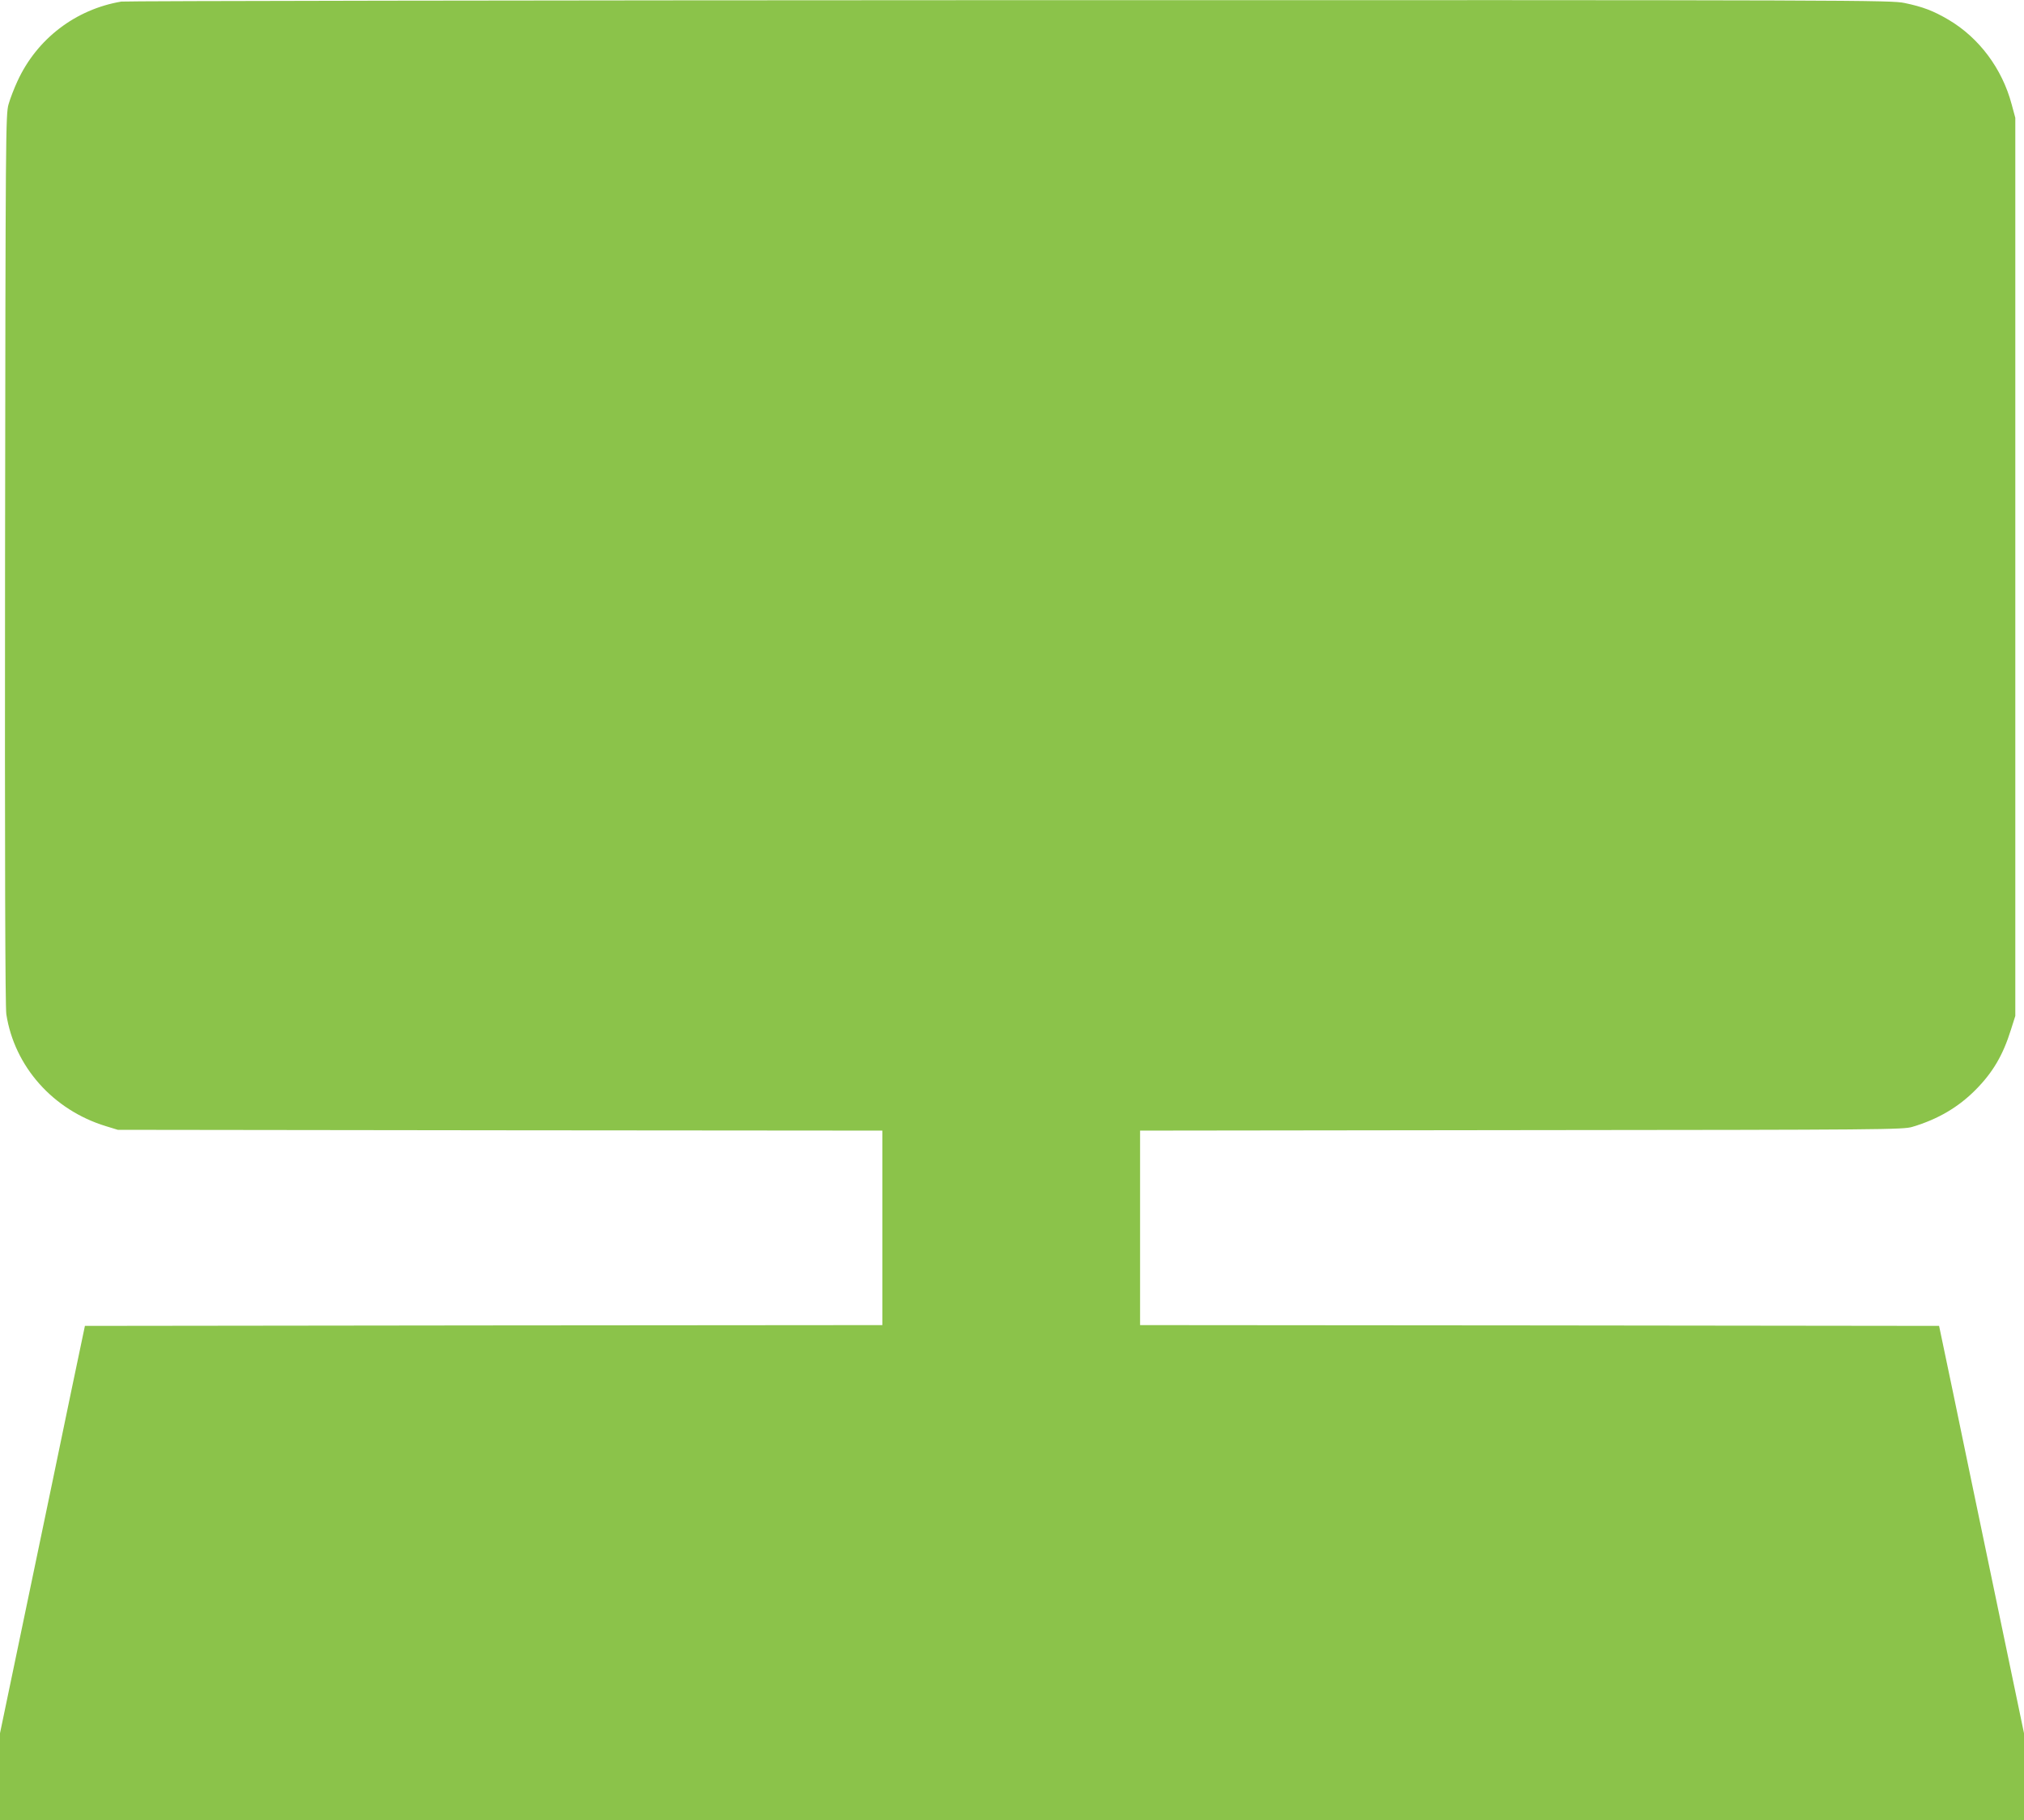 <?xml version="1.0" standalone="no"?>
<!DOCTYPE svg PUBLIC "-//W3C//DTD SVG 20010904//EN"
 "http://www.w3.org/TR/2001/REC-SVG-20010904/DTD/svg10.dtd">
<svg version="1.0" xmlns="http://www.w3.org/2000/svg"
 width="1280pt" height="1151pt" viewBox="0 0 1280 1151"
 preserveAspectRatio="xMidYMid meet">
<g transform="translate(0,1151) scale(0.1,-0.1)"
fill="#8bc34a" stroke="none">
<path d="M767 11500 c-289 -49 -533 -235 -656 -502 -21 -45 -47 -112 -57 -148
-18 -63 -19 -171 -22 -2875 -2 -1926 1 -2832 8 -2879 51 -330 295 -606 630
-708 l75 -23 2418 -3 2417 -2 0 -615 0 -615 -2522 -2 -2521 -3 -88 -420 c-48
-231 -168 -811 -268 -1288 l-181 -868 0 -275 0 -274 6400 0 6400 0 0 274 0
275 -181 868 c-100 477 -220 1057 -268 1288 l-88 420 -2526 3 -2527 2 0 615 0
615 2413 3 c2297 2 2415 3 2472 21 161 48 290 124 399 234 109 110 173 219
223 379 l28 88 0 2840 0 2840 -23 85 c-60 226 -206 421 -399 535 -97 57 -163
82 -278 106 -88 18 -243 19 -5660 18 -3063 -1 -5592 -5 -5618 -9z"/>
</g>
</svg>

